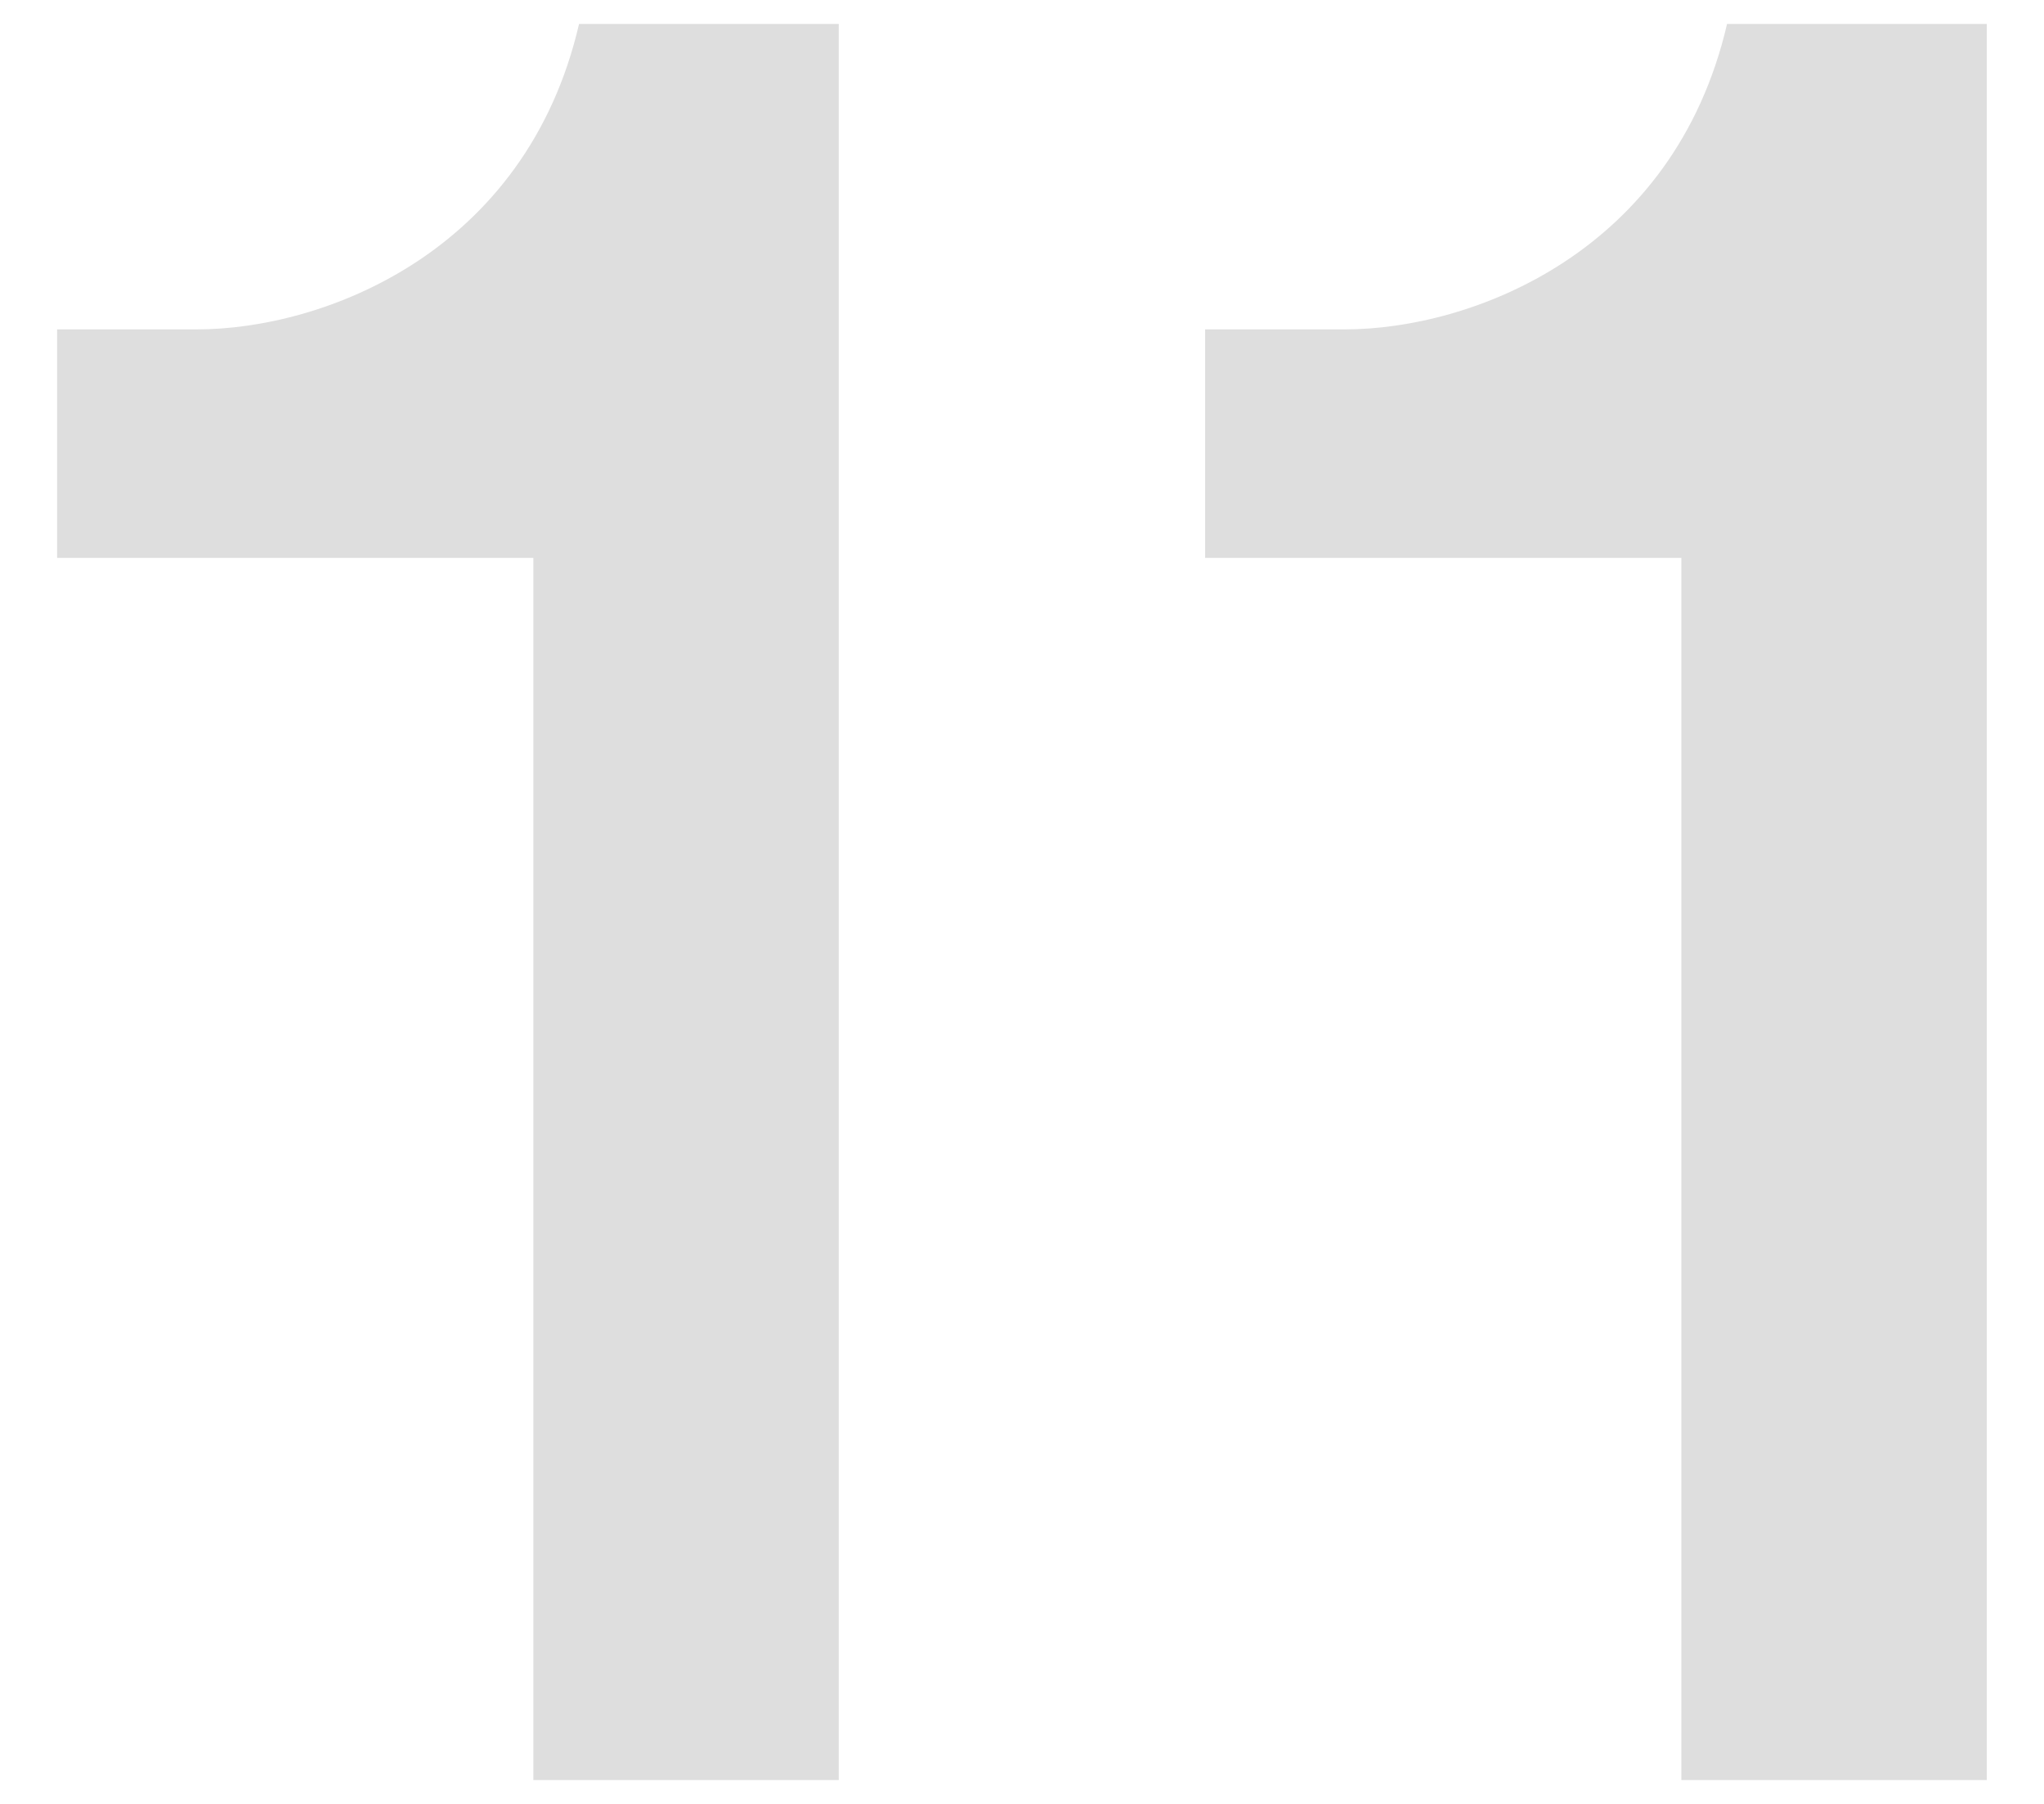 <?xml version="1.0" encoding="utf-8"?>
<!-- Generator: Adobe Illustrator 25.4.1, SVG Export Plug-In . SVG Version: 6.00 Build 0)  -->
<svg version="1.1" id="レイヤー_1" xmlns="http://www.w3.org/2000/svg" xmlns:xlink="http://www.w3.org/1999/xlink" x="0px"
	 y="0px" viewBox="0 0 17 15" style="enable-background:new 0 0 17 15;" xml:space="preserve">
<g>
	<path style="fill:#DEDEDE;" d="M4.436,14.801V4.639H0.475v-1.9h1.16c1.06,0,2.741-0.64,3.181-2.54h2.16v14.603H4.436z"/>
	<path style="fill:#DEDEDE;" d="M13.984,14.801V4.639h-3.961v-1.9h1.16c1.06,0,2.74-0.64,3.181-2.54h2.16v14.603H13.984z"/>
</g>
</svg>
